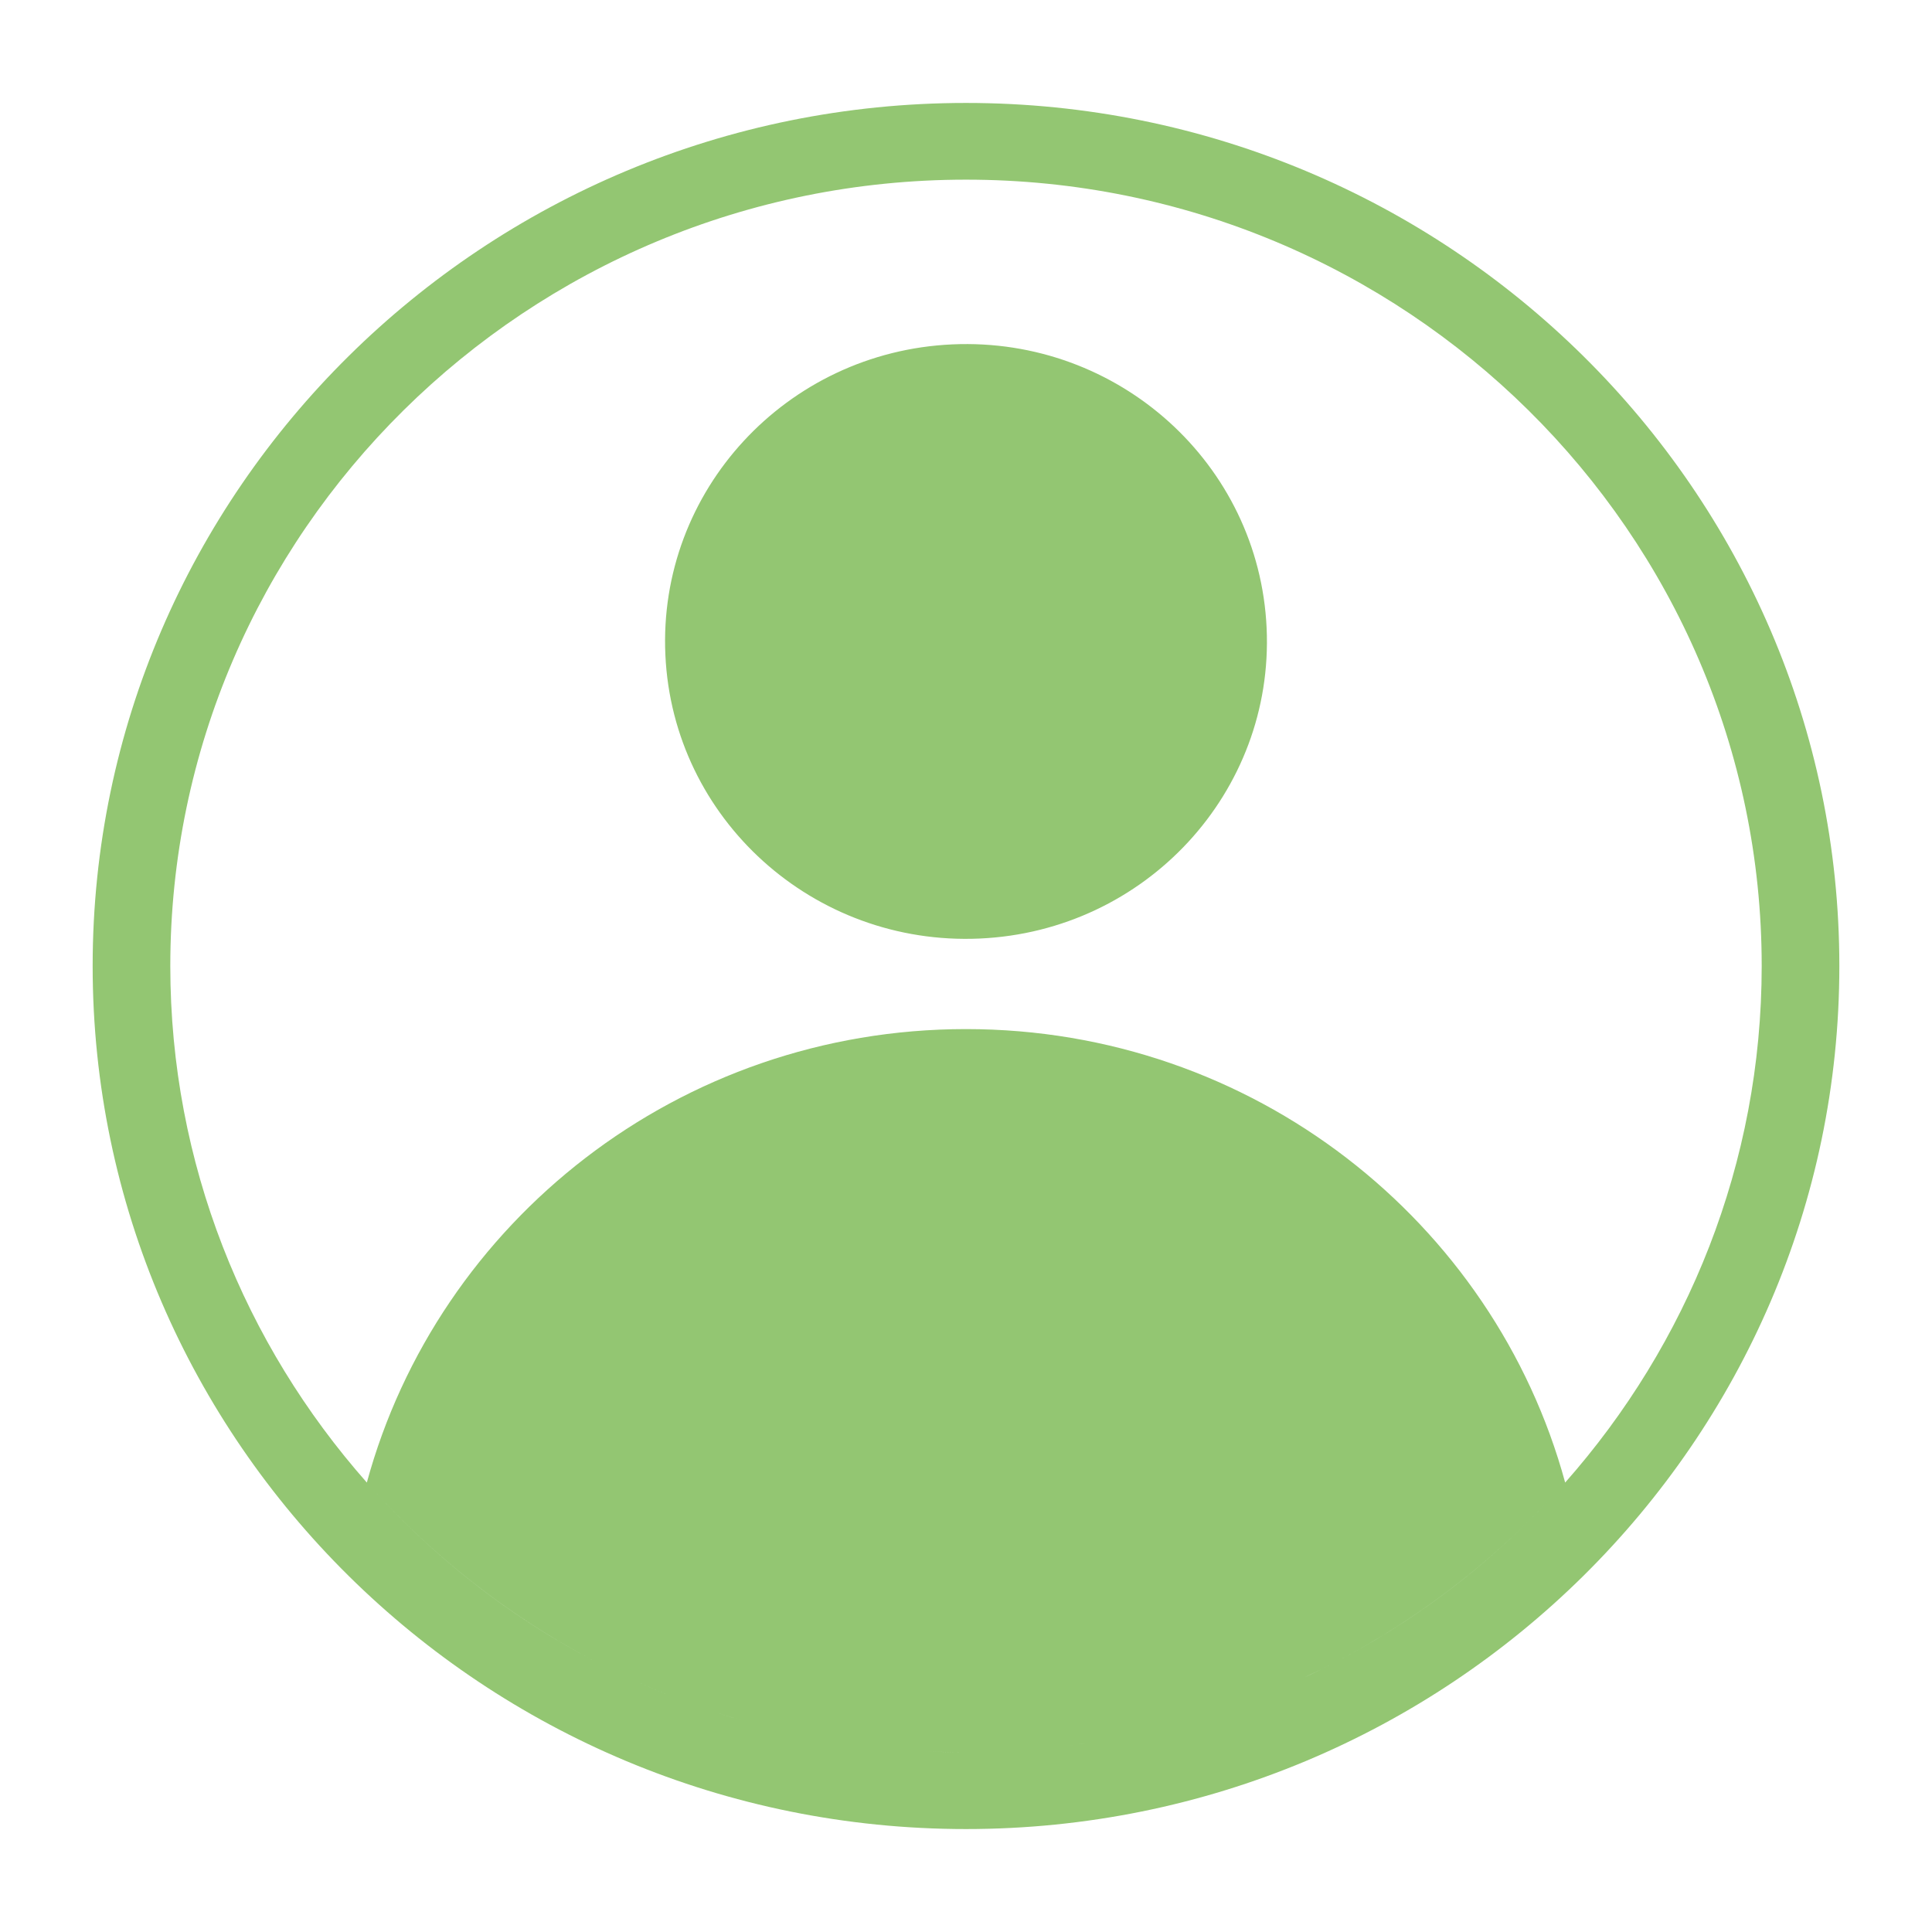 <?xml version="1.0" encoding="UTF-8"?><svg id="Layer_1" xmlns="http://www.w3.org/2000/svg" xmlns:xlink="http://www.w3.org/1999/xlink" viewBox="0 0 475 475"><defs><style>.cls-1{fill:none;}.cls-2{fill:#93c672;}.cls-3{clip-path:url(#clippath);}</style><clipPath id="clippath"><rect class="cls-1" x="22.78" y="25.31" width="429.43" height="424.38"/></clipPath></defs><g class="cls-3"><path class="cls-2" d="M237.5,25.31C119.11,25.31,22.78,120.5,22.78,237.5s96.32,212.19,214.72,212.19,214.72-95.19,214.72-212.19S355.89,25.31,237.5,25.31ZM90.2,364.51c15.66,17.71,34.51,32.58,55.67,43.74-21.17-11.14-40.01-26.02-55.67-43.74ZM146.69,408.66c2.63,1.38,5.3,2.69,8.01,3.94-2.7-1.25-5.37-2.57-8.01-3.94ZM156.69,413.49c2.34,1.05,4.7,2.07,7.08,3.03-2.39-.96-4.75-1.98-7.08-3.03ZM166.48,417.58c2.18.85,4.38,1.66,6.6,2.42-2.22-.77-4.41-1.57-6.6-2.42ZM176.29,421.08c2.1.69,4.2,1.33,6.32,1.95-2.12-.61-4.24-1.26-6.32-1.95ZM186.18,424.03c2.05.56,4.11,1.06,6.18,1.54-2.07-.49-4.13-.99-6.18-1.54ZM206.33,428.34c2.09.33,4.19.6,6.3.86-2.11-.27-4.22-.53-6.3-.86ZM216.61,429.71c2.26.24,4.53.4,6.8.56-2.27-.16-4.55-.32-6.8-.56ZM227.02,430.54c3.24.17,6.5.26,9.78.27-3.28,0-6.54-.1-9.78-.27ZM329.13,408.23c21.16-11.15,40.01-26.02,55.67-43.73-15.66,17.71-34.49,32.59-55.67,43.73ZM238.22,430.81c3.27,0,6.53-.1,9.76-.27-3.24.17-6.49.26-9.76.27ZM251.6,430.27c2.27-.16,4.55-.32,6.79-.56-2.25.24-4.52.4-6.79.56ZM262.37,429.21c2.11-.27,4.2-.53,6.29-.86-2.08.33-4.18.6-6.29.86ZM272.66,427.63c2.05-.37,4.11-.75,6.15-1.19-2.04.43-4.09.82-6.15,1.19ZM282.65,425.57c2.06-.48,4.12-.99,6.16-1.54-2.04.55-4.09,1.05-6.16,1.54ZM320.31,412.59c2.7-1.25,5.36-2.56,7.98-3.93-2.63,1.37-5.28,2.69-7.98,3.93ZM384.81,364.5c-17.49-64.21-76.8-111.49-147.31-111.49s-129.81,47.27-147.31,111.49c-30.05-34-48.32-78.41-48.32-127,0-106.6,87.76-193.33,195.63-193.33s195.63,86.73,195.63,193.33c0,48.58-18.27,93-48.32,127Z"/><path class="cls-2" d="M240.86,230.75c40.82-1.83,72.41-36.02,70.55-76.36-1.85-40.34-36.45-71.56-77.27-69.72-40.82,1.83-72.41,36.02-70.55,76.36,1.85,40.34,36.45,71.56,77.27,69.72Z"/></g></svg>